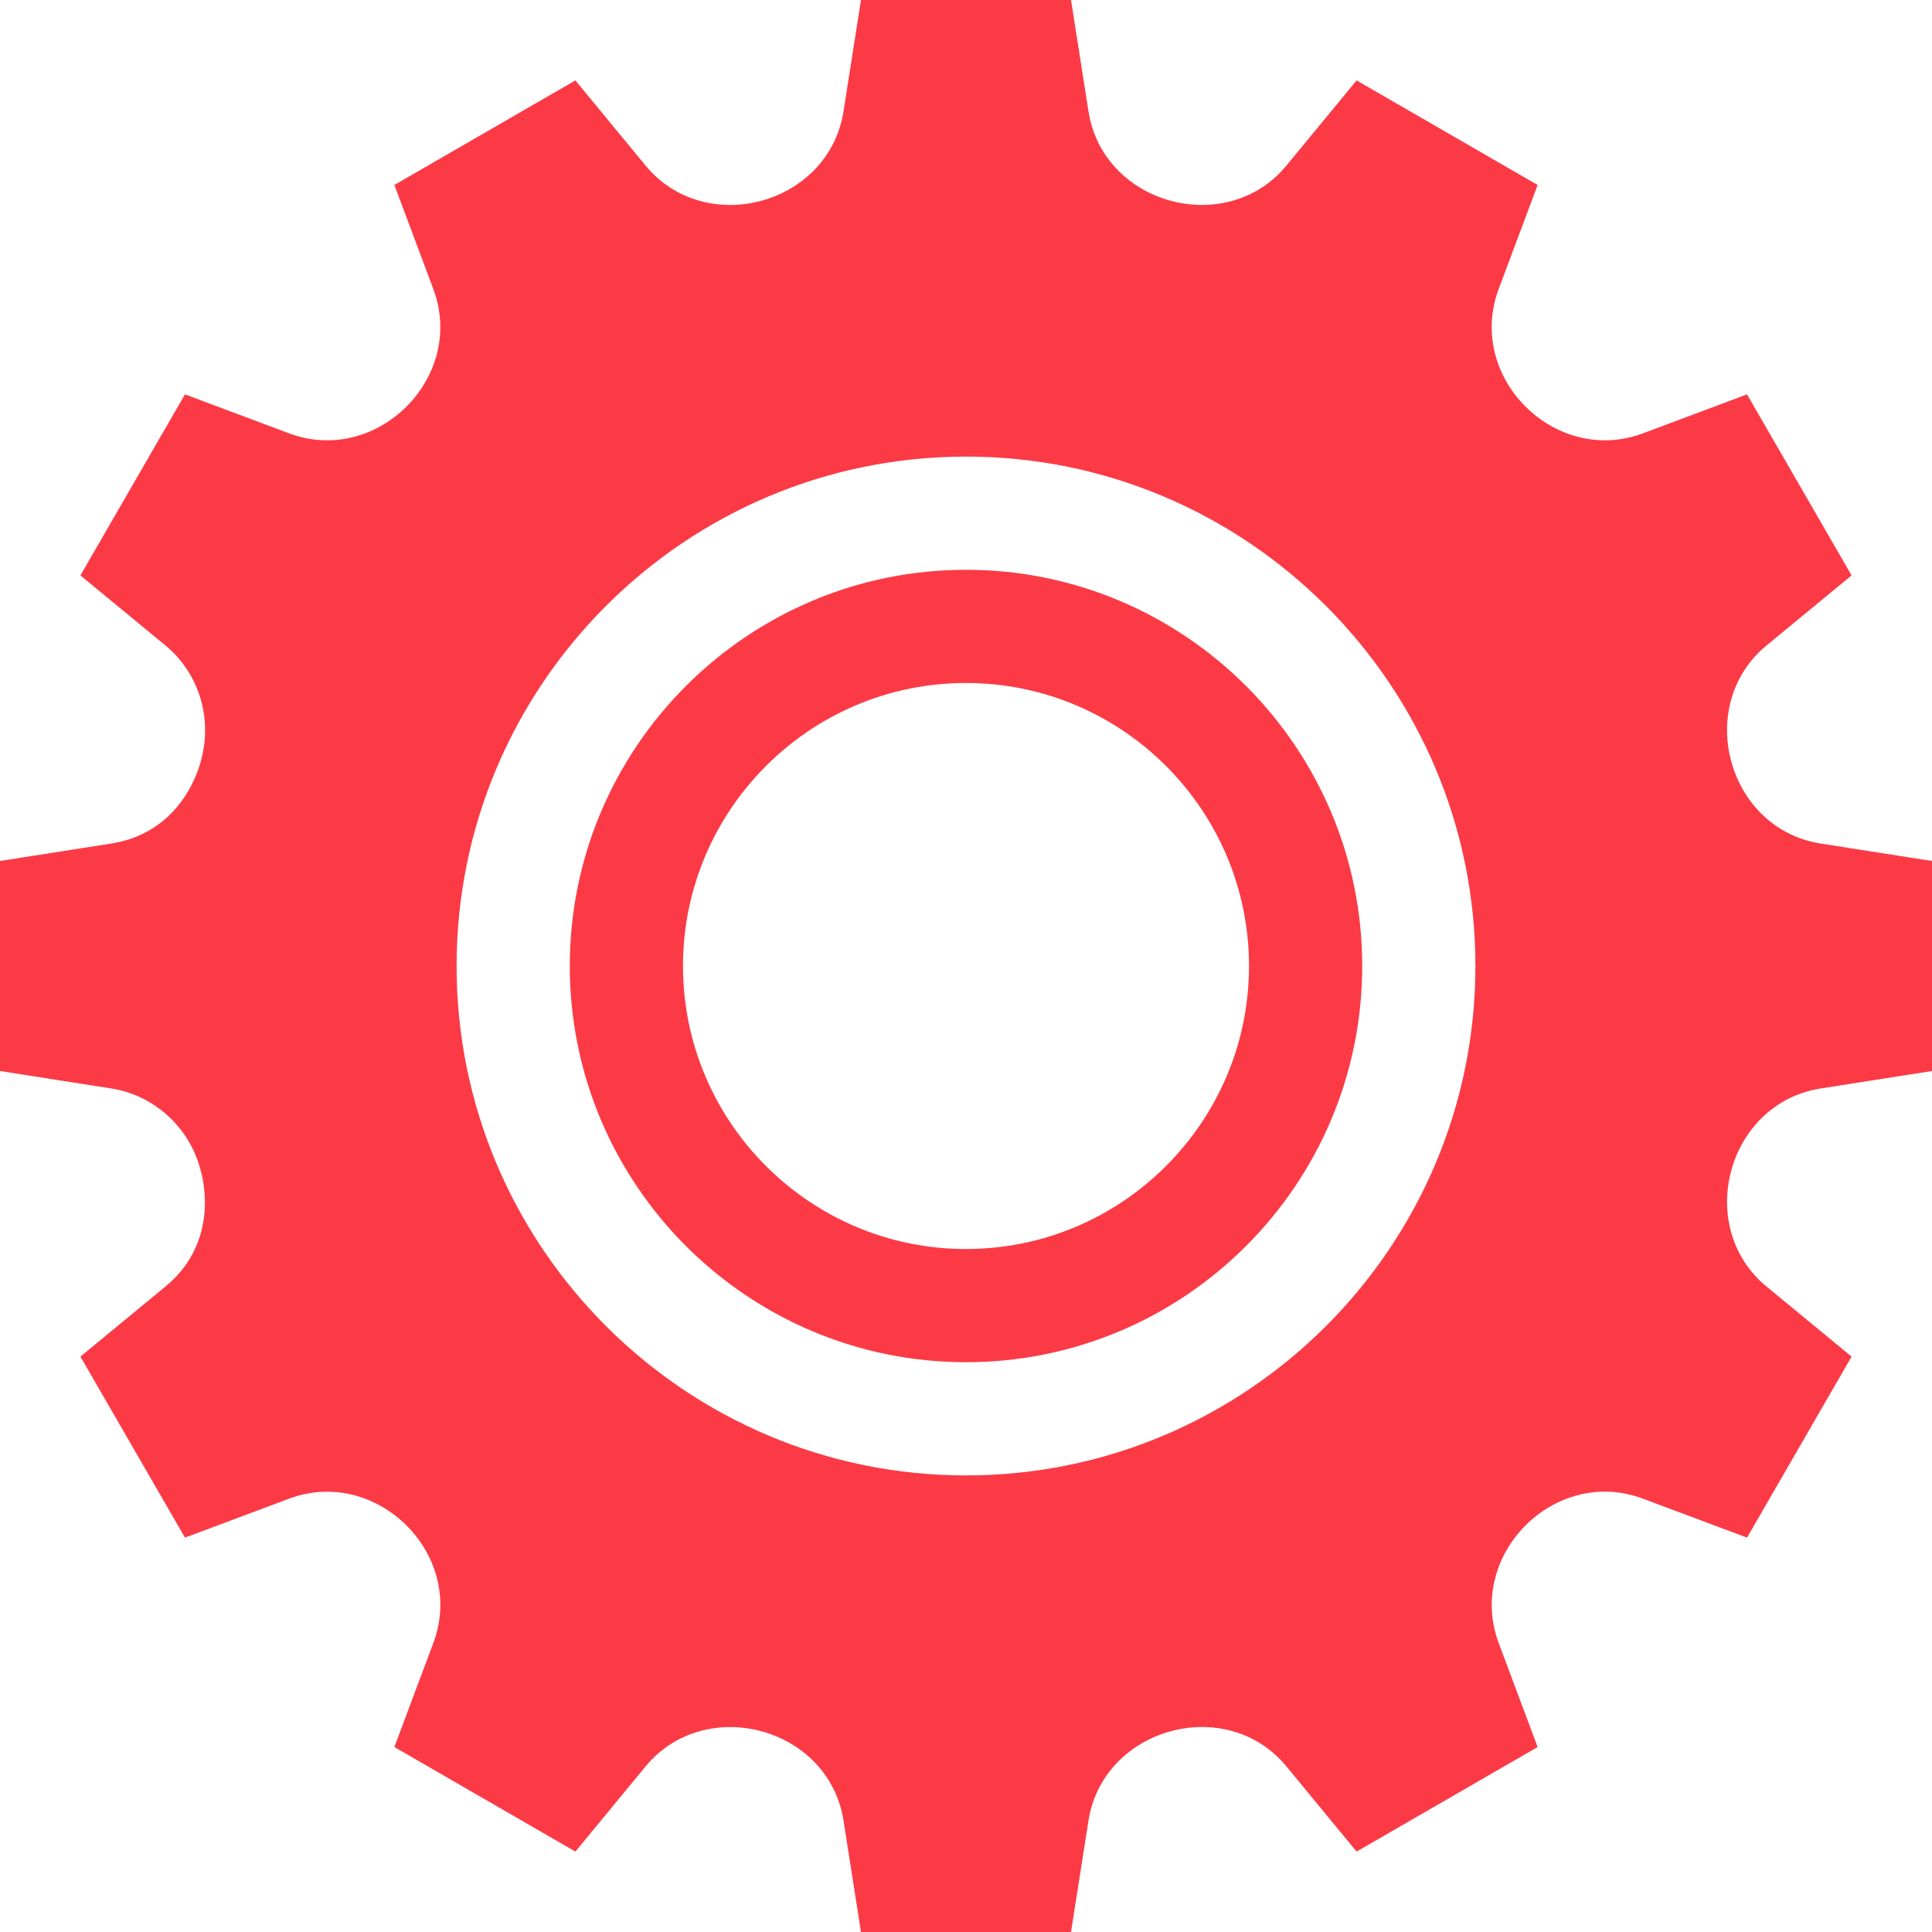 <?xml version="1.0"?>
<svg xmlns="http://www.w3.org/2000/svg"
    xmlns:xlink="http://www.w3.org/1999/xlink"
    xmlns:svgjs="http://svgjs.com/svgjs" version="1.1" width="512" height="512" x="0" y="0" viewBox="0 0 512 512" style="enable-background:new 0 0 512 512" xml:space="preserve" class="">
    <g>
        <g xmlns="http://www.w3.org/2000/svg">
            <path d="m482.16 288.51 29.84-4.68v-55.66l-29.84-4.68c-24.555-4.144-33.186-36.669-13.99-52.45l22.52-18.55-27.71-47.98-27.56 10.32c-23.331 8.741-46.997-14.903-38.25-38.25l10.32-27.56-47.98-27.71-18.55 22.52c-15.752 19.16-48.298 10.612-52.45-13.99l-4.68-29.84h-55.66l-4.68 29.84c-4.166 24.557-36.666 33.189-52.45 13.99l-18.55-22.52-47.98 27.71 10.32 27.56c8.739 23.327-14.903 46.997-38.25 38.25l-27.56-10.32-27.71 47.98 22.52 18.55c8.77 7.22 12.5 19.07 9.51 30.21-.06.1-3.9 18.93-23.5 22.24l-29.84 4.68v55.66l29.84 4.68c11.2 1.9 20.34 10.3 23.28 21.43 0 .1 6.06 18.39-9.29 31.02l-22.52 18.55 27.71 47.98 27.56-10.32c23.216-8.698 47.038 14.811 38.25 38.25l-10.32 27.56 47.98 27.71 18.55-22.52c15.735-19.113 48.274-10.674 52.45 13.99l4.68 29.84h55.66l4.68-29.84c4.118-24.404 36.562-33.3 52.45-13.99l18.55 22.52 47.98-27.71-10.32-27.56c-8.698-23.216 14.811-47.038 38.25-38.25l27.56 10.32 27.71-47.98-22.52-18.55c-19.164-15.755-10.612-48.277 13.99-52.45zm-226.16 102.49c-74.44 0-135-60.56-135-135s60.56-135 135-135 135 60.56 135 135-60.56 135-135 135zm0-240c-57.9 0-105 47.1-105 105s47.1 105 105 105 105-47.1 105-105-47.1-105-105-105zm0 180c-41.35 0-75-33.64-75-75s33.65-75 75-75 75 33.64 75 75-33.65 75-75 75z" fill="#FC3A46" data-original="#000000" style="" class=""/>
        </g>
    </g>
</svg>